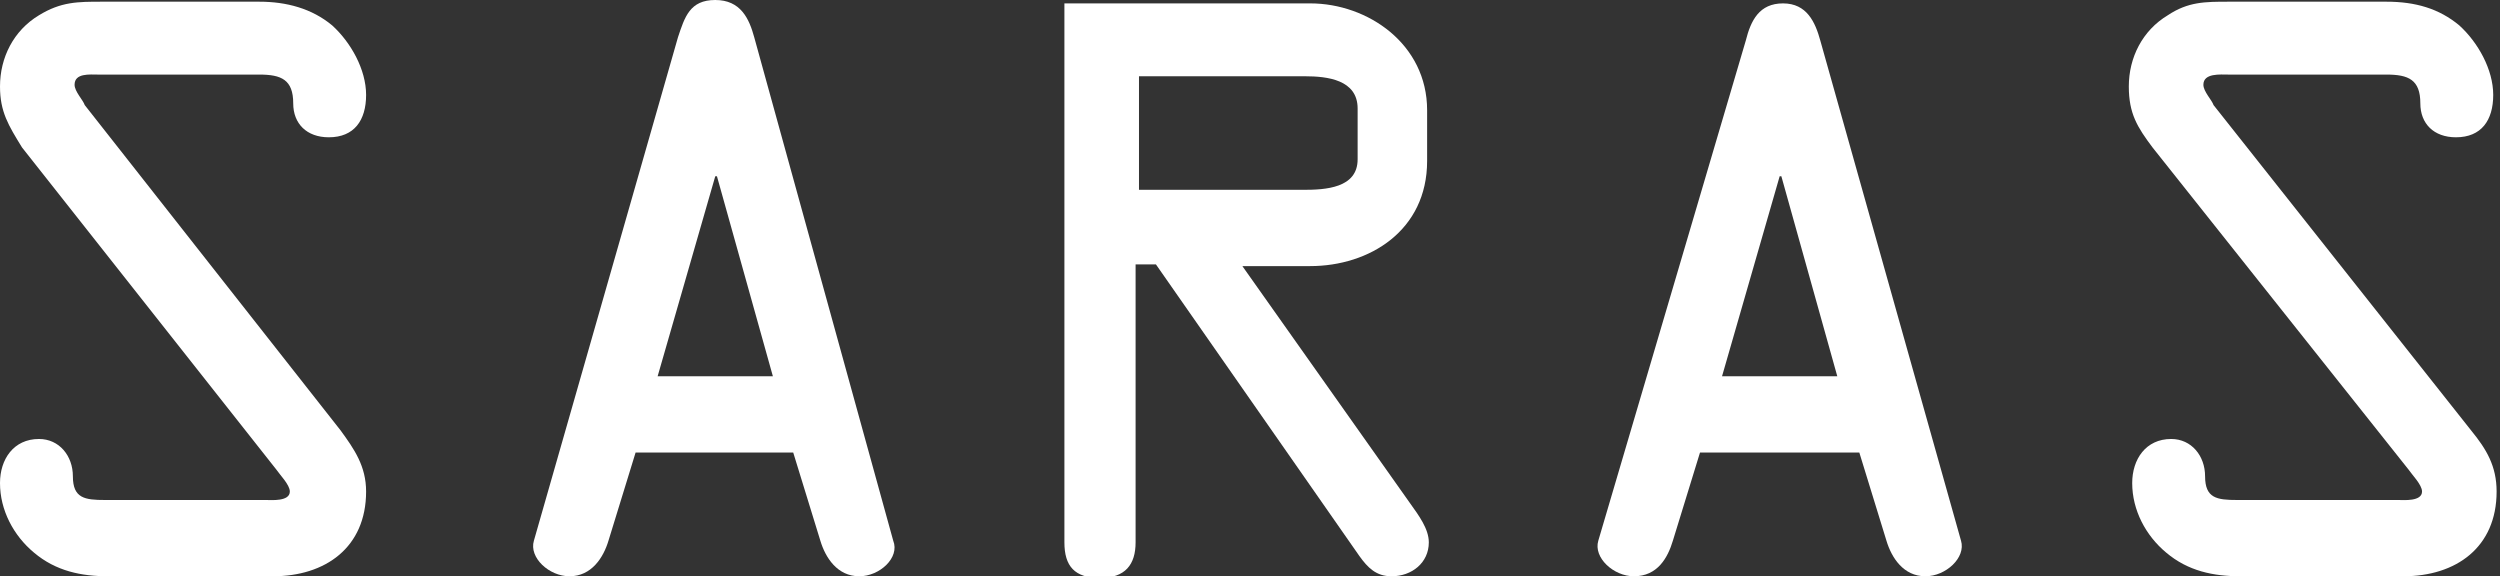 <?xml version="1.0" encoding="utf-8"?>
<!-- Generator: Adobe Illustrator 27.0.1, SVG Export Plug-In . SVG Version: 6.00 Build 0)  -->
<svg version="1.1" id="レイヤー_1" xmlns="http://www.w3.org/2000/svg" xmlns:xlink="http://www.w3.org/1999/xlink" x="0px"
	 y="0px" viewBox="0 0 147.5 34" style="enable-background:new 0 0 147.5 34;" xml:space="preserve">
<rect x="0" y="0" width="147.5" height="34" fill="#333333" stroke="none"/>
<style type="text/css">
	.st0{fill:#FFFFFF;}
</style>
<g>
	<path class="st0" d="M20.1,25.4c0.8,1.1,1.5,2.1,1.5,3.6c0,3.3-2.4,5-5.5,5H6.4c-1.6,0-3.1-0.3-4.4-1.4c-1.2-1-2-2.5-2-4.1
		c0-1.4,0.8-2.6,2.3-2.6c1.2,0,2,1,2,2.2c0,1.3,0.7,1.4,1.9,1.4h9.5c0.3,0,1.4,0.1,1.4-0.5c0-0.4-0.6-1-0.8-1.3l-15-19
		C0.5,7.4,0,6.6,0,5.1c0-1.7,0.8-3.3,2.3-4.2C3.6,0.1,4.6,0.1,6,0.1h9.3c1.6,0,3.1,0.4,4.3,1.4c1.1,1,2,2.6,2,4.1s-0.7,2.5-2.2,2.5
		c-1.3,0-2.1-0.8-2.1-2c0-1.4-0.7-1.7-2-1.7H5.8C5.3,4.4,4.4,4.3,4.4,5c0,0.4,0.5,0.9,0.6,1.2L20.1,25.4z"/>
	<path class="st0" d="M45.6,22.2h-6.8l3.4-11.8h0.1L45.6,22.2z M31.5,31.9c-0.3,1,0.9,2.1,2.1,2.1c1.3,0,2-1.1,2.3-2.1l1.6-5.2h9.3
		l1.6,5.2c0.3,1,1,2.1,2.3,2.1c1.2,0,2.4-1.1,2-2.1L44.5,2.2C44.2,1.1,43.7,0,42.2,0S40.4,1,40,2.2L31.5,31.9z"/>
	<path class="st0" d="M67.2,4.5H77c1.3,0,3.1,0.2,3.1,1.9v3c0,1.7-1.9,1.8-3.2,1.8h-9.7V4.5z M67.2,15.6h1l12,17.2
		c0.5,0.7,1,1.2,1.9,1.2c1.2,0,2.2-0.8,2.2-2c0-0.8-0.6-1.6-1.1-2.3l-9.9-14h4c3.5,0,6.9-2.1,6.9-6.2v-3c0-3.9-3.5-6.3-6.9-6.3H62.8
		v31.8c0,1.4,0.6,2.1,2.1,2.1c1.5,0,2.1-0.8,2.1-2.1V15.6H67.2z"/>
	<path class="st0" d="M108.4,22.2h-6.8l3.4-11.8h0.1L108.4,22.2z M94.3,31.9c-0.3,1,0.9,2.1,2.1,2.1c1.4,0,2-1.1,2.3-2.1l1.6-5.2
		h9.4l1.6,5.2c0.3,1,1,2.1,2.3,2.1c1.2,0,2.4-1.1,2.1-2.1l-8.3-29.5c-0.3-1.1-0.8-2.2-2.2-2.2c-1.4,0-1.9,1-2.2,2.2L94.3,31.9z"/>
	<path class="st0" d="M145.8,25.4c0.9,1.1,1.5,2.1,1.5,3.6c0,3.3-2.4,5-5.5,5h-9.6c-1.6,0-3.1-0.3-4.4-1.4c-1.2-1-2-2.5-2-4.1
		c0-1.4,0.8-2.6,2.3-2.6c1.2,0,2,1,2,2.2c0,1.3,0.7,1.4,1.9,1.4h9.5c0.3,0,1.4,0.1,1.4-0.5c0-0.4-0.6-1-0.8-1.3l-15.1-19
		c-0.9-1.2-1.4-2-1.4-3.6c0-1.7,0.8-3.3,2.3-4.2c1.2-0.8,2.2-0.8,3.6-0.8h9.3c1.7,0,3.1,0.4,4.3,1.4c1.1,1,2,2.6,2,4.1
		s-0.7,2.5-2.2,2.5c-1.3,0-2.1-0.8-2.1-2c0-1.4-0.7-1.7-2-1.7h-9.3C131,4.4,130,4.3,130,5c0,0.4,0.5,0.9,0.6,1.2L145.8,25.4z"/>
</g>
</svg>
